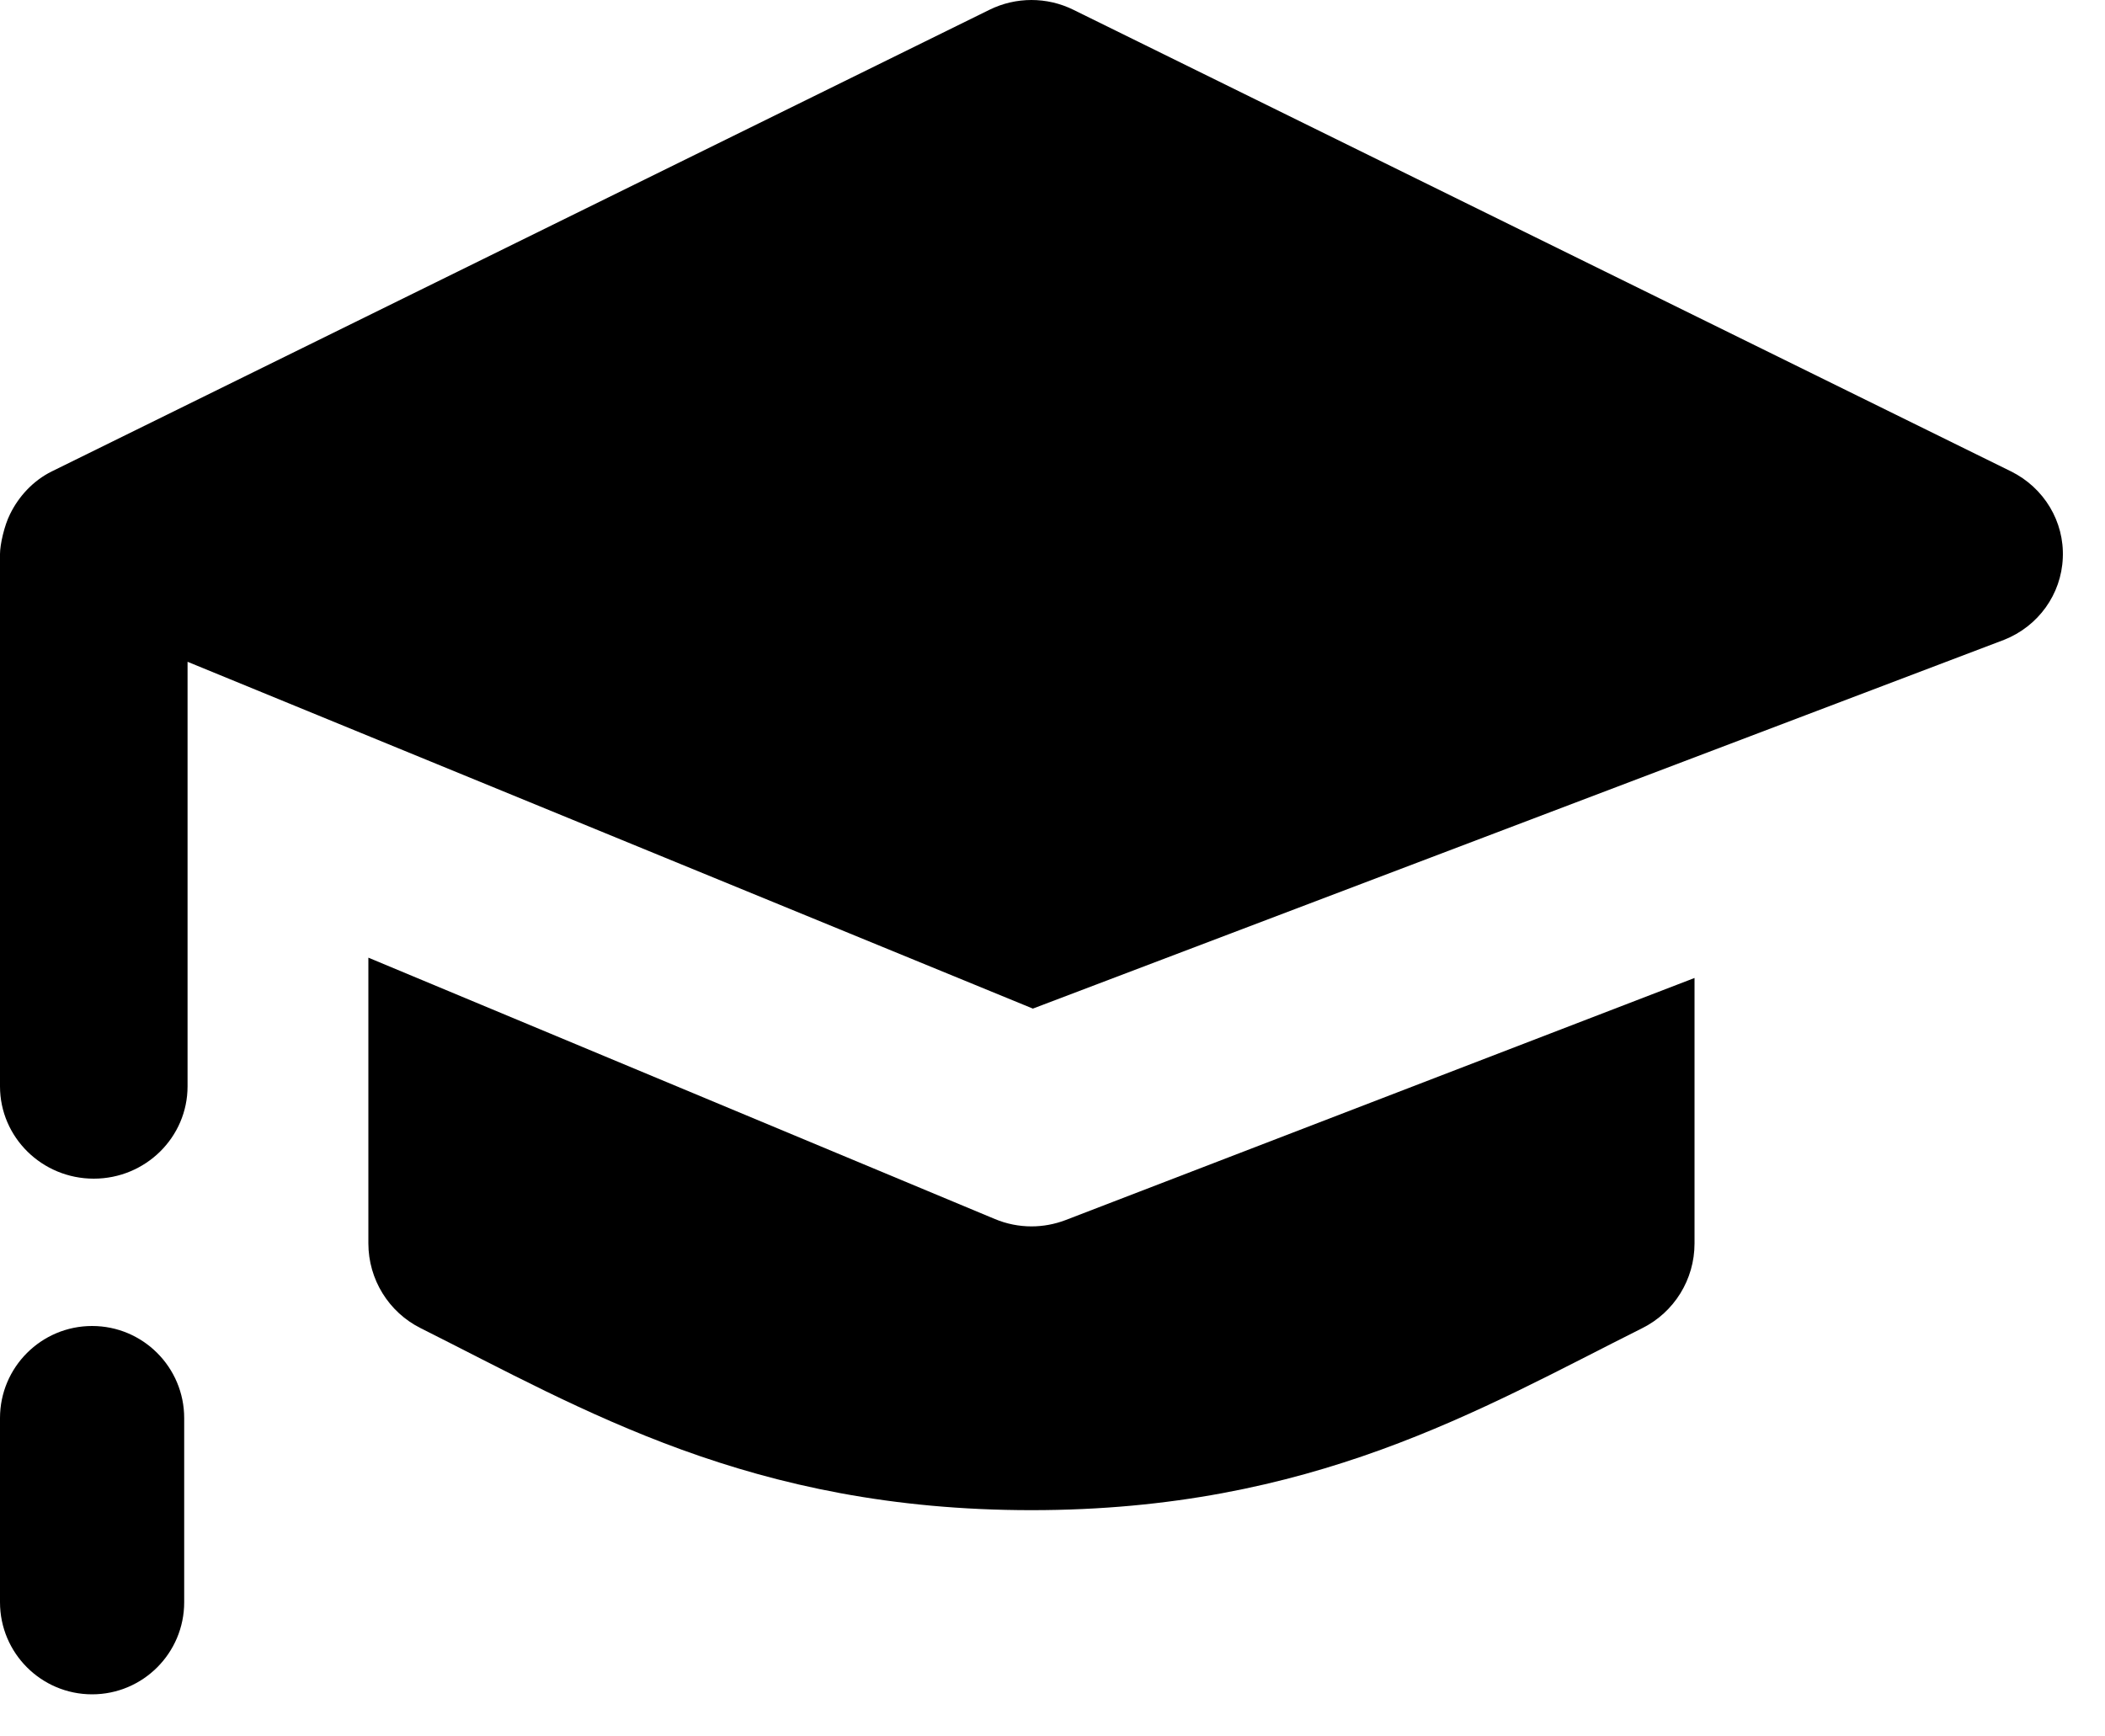 <?xml version="1.0" encoding="UTF-8"?>
<svg width="40px" height="33px" viewBox="0 0 40 33" version="1.1" xmlns="http://www.w3.org/2000/svg" xmlns:xlink="http://www.w3.org/1999/xlink">
    <title>graduation-hat</title>
    <g id="Page-1" stroke="none" stroke-width="1" fill="none" fill-rule="evenodd" opacity="1">
        <g id="EliteMeetsBeautiful-v07-Copy-12" transform="translate(-939, -928)" fill="#000000" fill-rule="nonzero">
            <g id="graduation-hat" transform="translate(939, 928)">
                <path d="M38.215,8.959 L20.397,0.186 C19.896,-0.062 19.304,-0.062 18.802,0.186 L0.984,8.959 C0.625,9.136 0.351,9.442 0.191,9.771 C0.082,9.986 0,10.349 0,10.529 L0,20.645 C0,21.614 0.798,22.4 1.782,22.4 C2.765,22.4 3.564,21.614 3.564,20.645 L3.564,12.577 L19.627,19.168 L38.081,12.16 C38.732,11.903 39.17,11.295 39.198,10.603 C39.229,9.912 38.842,9.27 38.215,8.959 Z" id="Path"></path>
                <path d="M19.6,23.307 C19.364,23.307 19.128,23.26 18.907,23.168 L7,18.2 L7,23.631 C7,24.312 7.385,24.938 7.995,25.242 C11.082,26.788 14.263,28.7 19.6,28.7 C24.933,28.7 28.123,26.785 31.205,25.242 C31.815,24.939 32.2,24.314 32.2,23.633 L32.2,18.586 L20.246,23.188 C20.037,23.267 19.82,23.307 19.6,23.307 Z" id="Path"></path>
                <path d="M1.75,25.2 C0.784,25.2 0,25.984 0,26.95 L0,30.45 C0,31.416 0.784,32.2 1.75,32.2 C2.716,32.2 3.5,31.416 3.5,30.45 L3.5,26.95 C3.5,25.984 2.716,25.2 1.75,25.2 Z" id="Path"></path>
            </g>
        </g>
    </g>
</svg>
